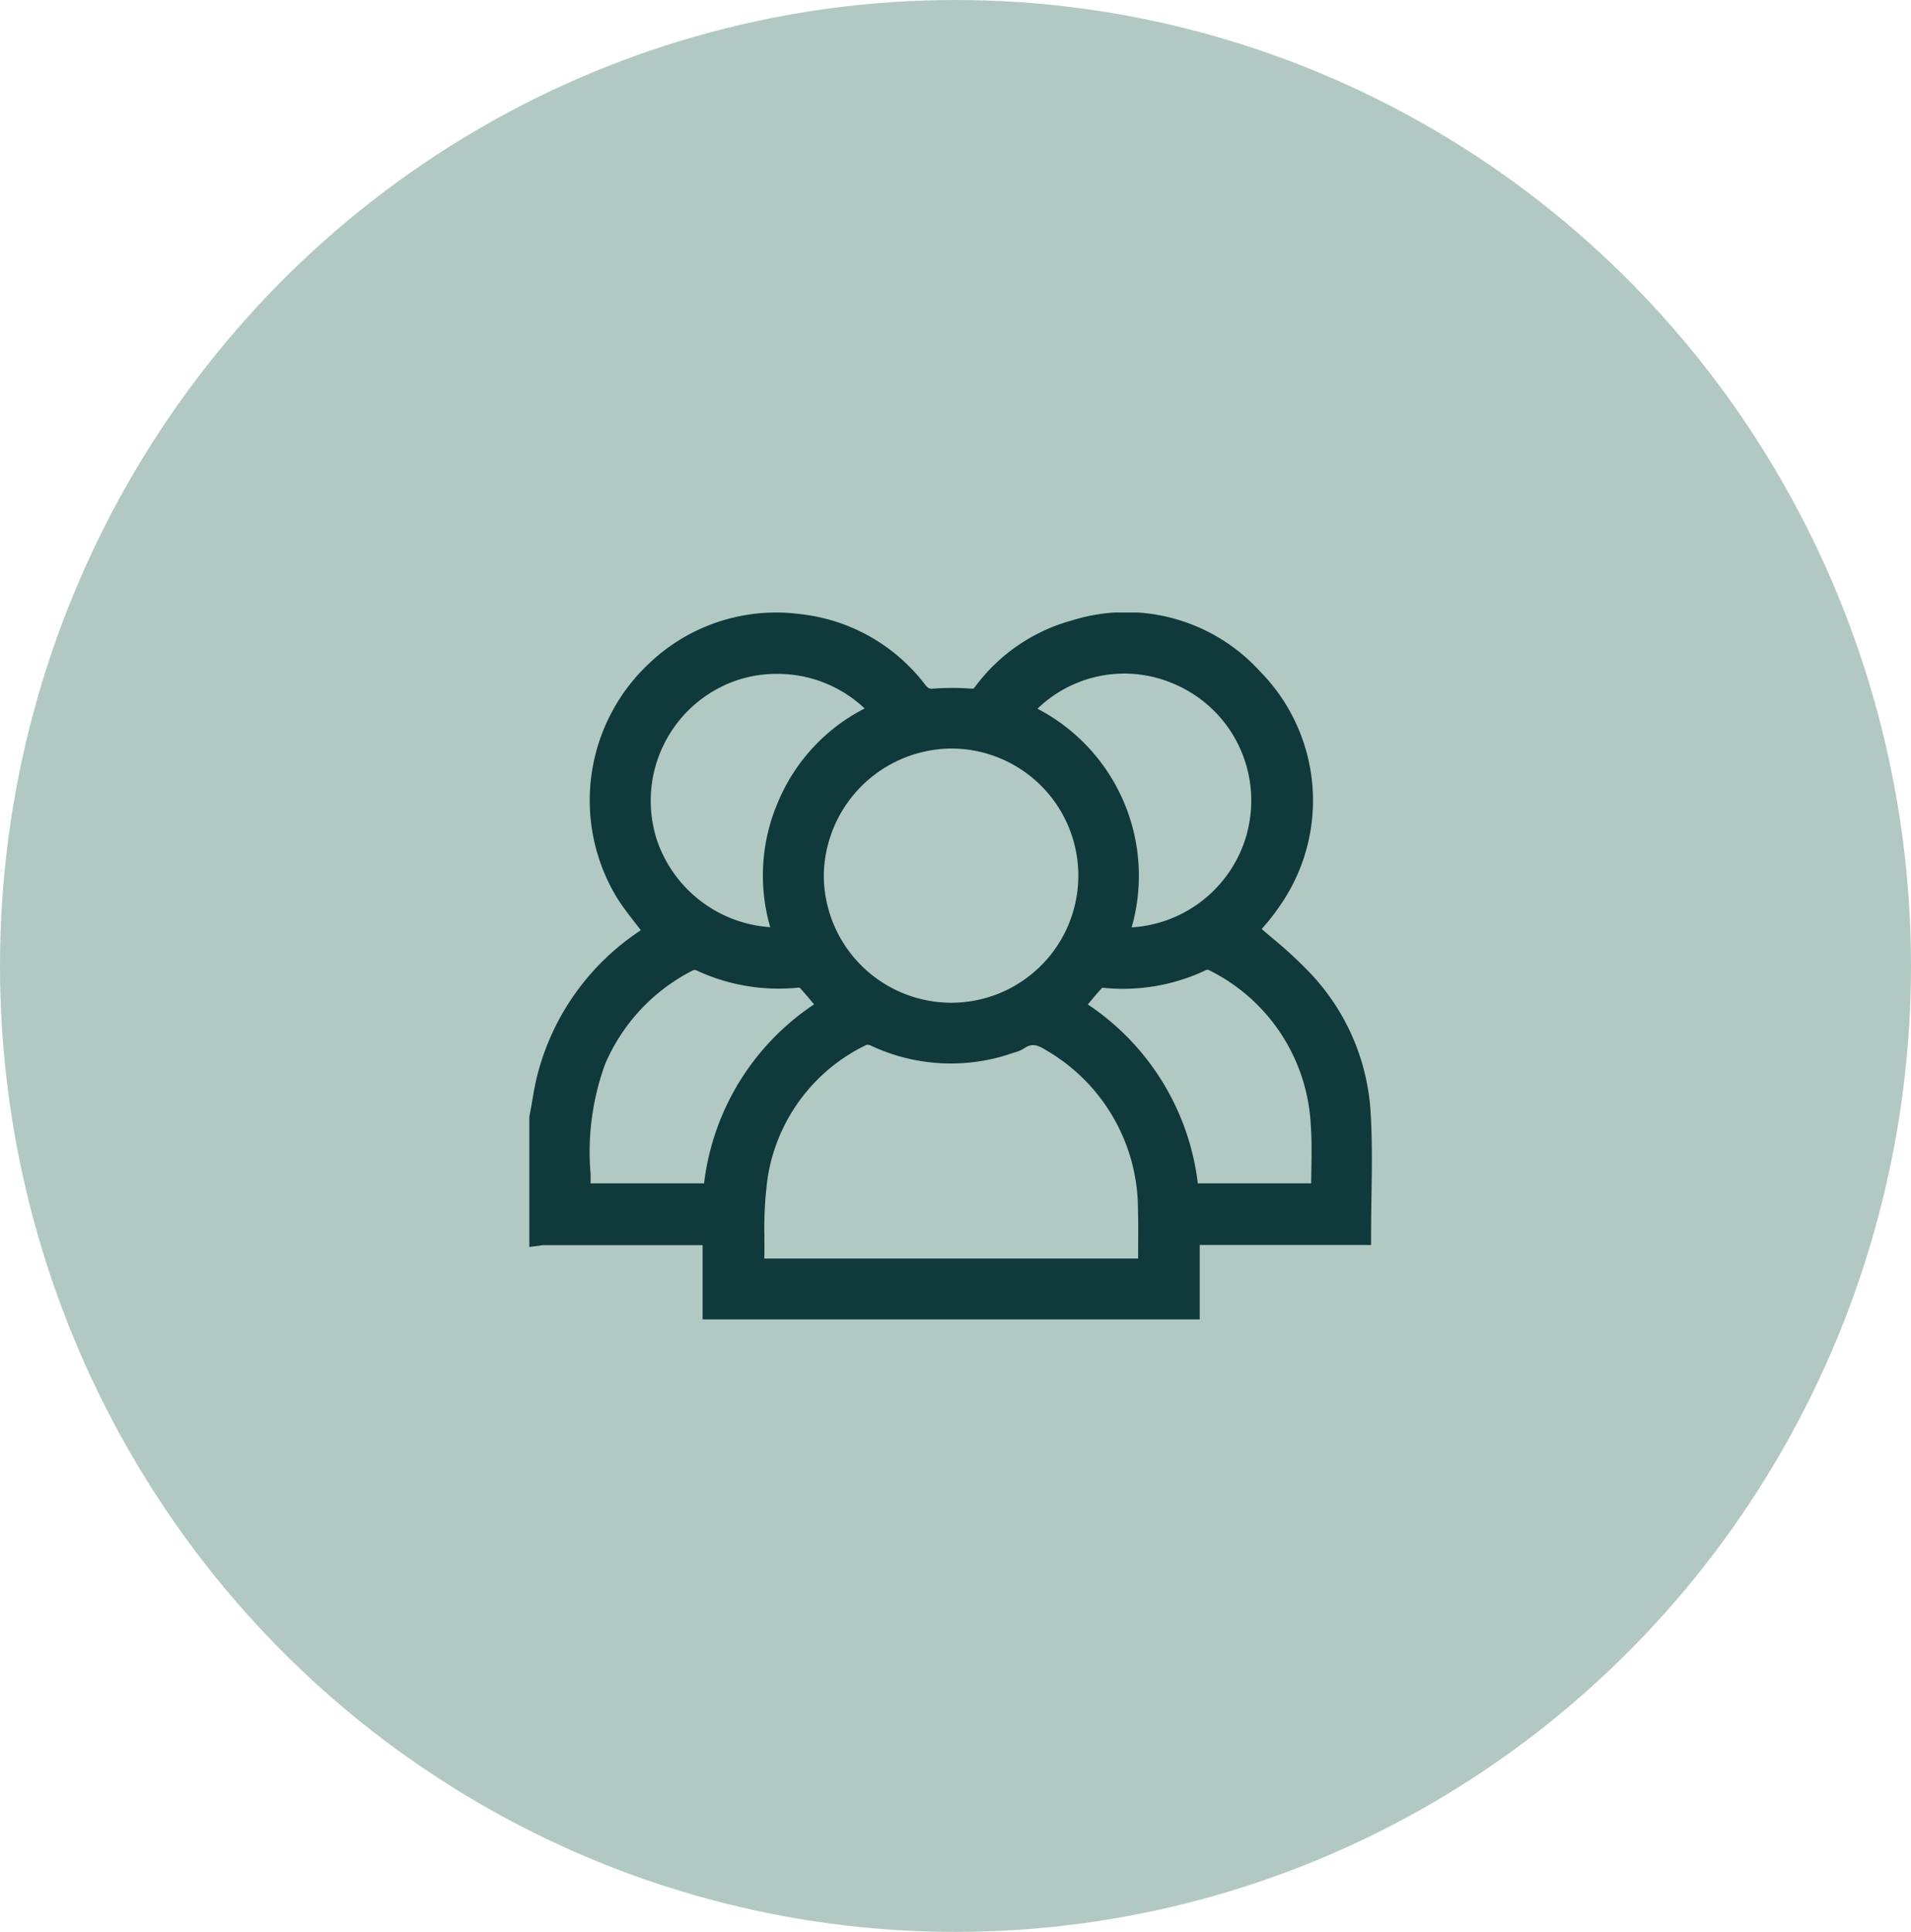 <?xml version="1.0" encoding="utf-8"?><svg xmlns="http://www.w3.org/2000/svg" xmlns:xlink="http://www.w3.org/1999/xlink" width="76.158" height="76.977" viewBox="0 0 76.158 76.977">
  <defs>
    <clipPath id="clip-path">
      <rect id="Rectangle_1693" data-name="Rectangle 1693" width="33.576" height="28.165" fill="#0f393a"/>
    </clipPath>
  </defs>
  <g id="multi-seat-icon" transform="translate(-139.195 -3820.048)">
    <ellipse id="Ellipse_252" data-name="Ellipse 252" cx="38.079" cy="38.488" rx="38.079" ry="38.488" transform="translate(139.195 3820.048)" fill="#b1c9c2"/>
    <g id="Group_2757" data-name="Group 2757" transform="translate(160.291 3844.454)">
      <g id="Group_2756" data-name="Group 2756" clip-path="url(#clip-path)">
        <path id="Path_2444" data-name="Path 2444" d="M33.521,19.827a8.826,8.826,0,0,0-2.469-5.53A16.952,16.952,0,0,0,29.6,12.964c-.136-.116-.276-.235-.414-.354l.065-.076a8.8,8.8,0,0,0,.664-.856,7.325,7.325,0,0,0-.8-9.337A7.212,7.212,0,0,0,21.614.317a7.141,7.141,0,0,0-3.866,2.662c-.039.051-.044.058-.148.052a10.187,10.187,0,0,0-1.492,0c-.166.015-.22-.012-.344-.168A7.232,7.232,0,0,0,10.834.067,7.333,7.333,0,0,0,4.749,2.05a7.477,7.477,0,0,0-1.242,9.34c.24.374.515.726.781,1.066l.153.2-.144.1A9.809,9.809,0,0,0,.347,18.326c-.109.4-.179.813-.246,1.211-.031.18-.061.36-.1.539L0,20.107v5.17l.375-.047.081-.012a.752.752,0,0,1,.1-.012q3.174,0,6.349,0v2.959H26.717V25.2h6.827v-.333c0-.521.008-1.047.016-1.557.018-1.142.037-2.323-.039-3.479m-4.9-11.113a5.083,5.083,0,0,1-4.618,3.827,7.5,7.5,0,0,0-3.754-8.713,4.979,4.979,0,0,1,5.469-.977,5.044,5.044,0,0,1,2.9,5.863M9.369,24.9A14.719,14.719,0,0,1,9.5,22.5a7.088,7.088,0,0,1,3.925-5.27.274.274,0,0,1,.148.007,7.485,7.485,0,0,0,5.685.315l.083-.026a1.34,1.34,0,0,0,.388-.168c.267-.184.476-.165.859.077A7.337,7.337,0,0,1,24.255,23.8c.015.5.011,1,.007,1.531q0,.2,0,.409H9.364c.005-.281.005-.562,0-.837M16.8,15.547h0a5.086,5.086,0,0,1-5.066-5.1A5.125,5.125,0,0,1,16.8,5.418h.021a5.065,5.065,0,0,1-.015,10.13M9.924,7.518A7.4,7.4,0,0,0,9.6,12.537a5.13,5.13,0,0,1-4.51-3.455A5.076,5.076,0,0,1,7.434,3.071a4.909,4.909,0,0,1,2.428-.627,5.044,5.044,0,0,1,3.5,1.378,7.384,7.384,0,0,0-3.44,3.7M6.516,14.255a.245.245,0,0,1,.114-.011,7.723,7.723,0,0,0,4.1.7.229.229,0,0,1,.053.014c.191.205.372.423.563.654a9.986,9.986,0,0,0-4.383,7.131H2.441q0-.184,0-.367A10.223,10.223,0,0,1,3.016,18a7.474,7.474,0,0,1,3.5-3.741m16.3.71a.123.123,0,0,1,.034-.019A7.719,7.719,0,0,0,27,14.231a.169.169,0,0,1,.06.005,7.291,7.291,0,0,1,4.085,6.241c.04.576.03,1.15.019,1.757,0,.167-.006.338-.008.51H26.64a9.994,9.994,0,0,0-4.384-7.129c.191-.229.371-.445.558-.65" transform="translate(0 0.001)" fill="#0f393a"/>
      </g>
    </g>
  </g>
</svg>
